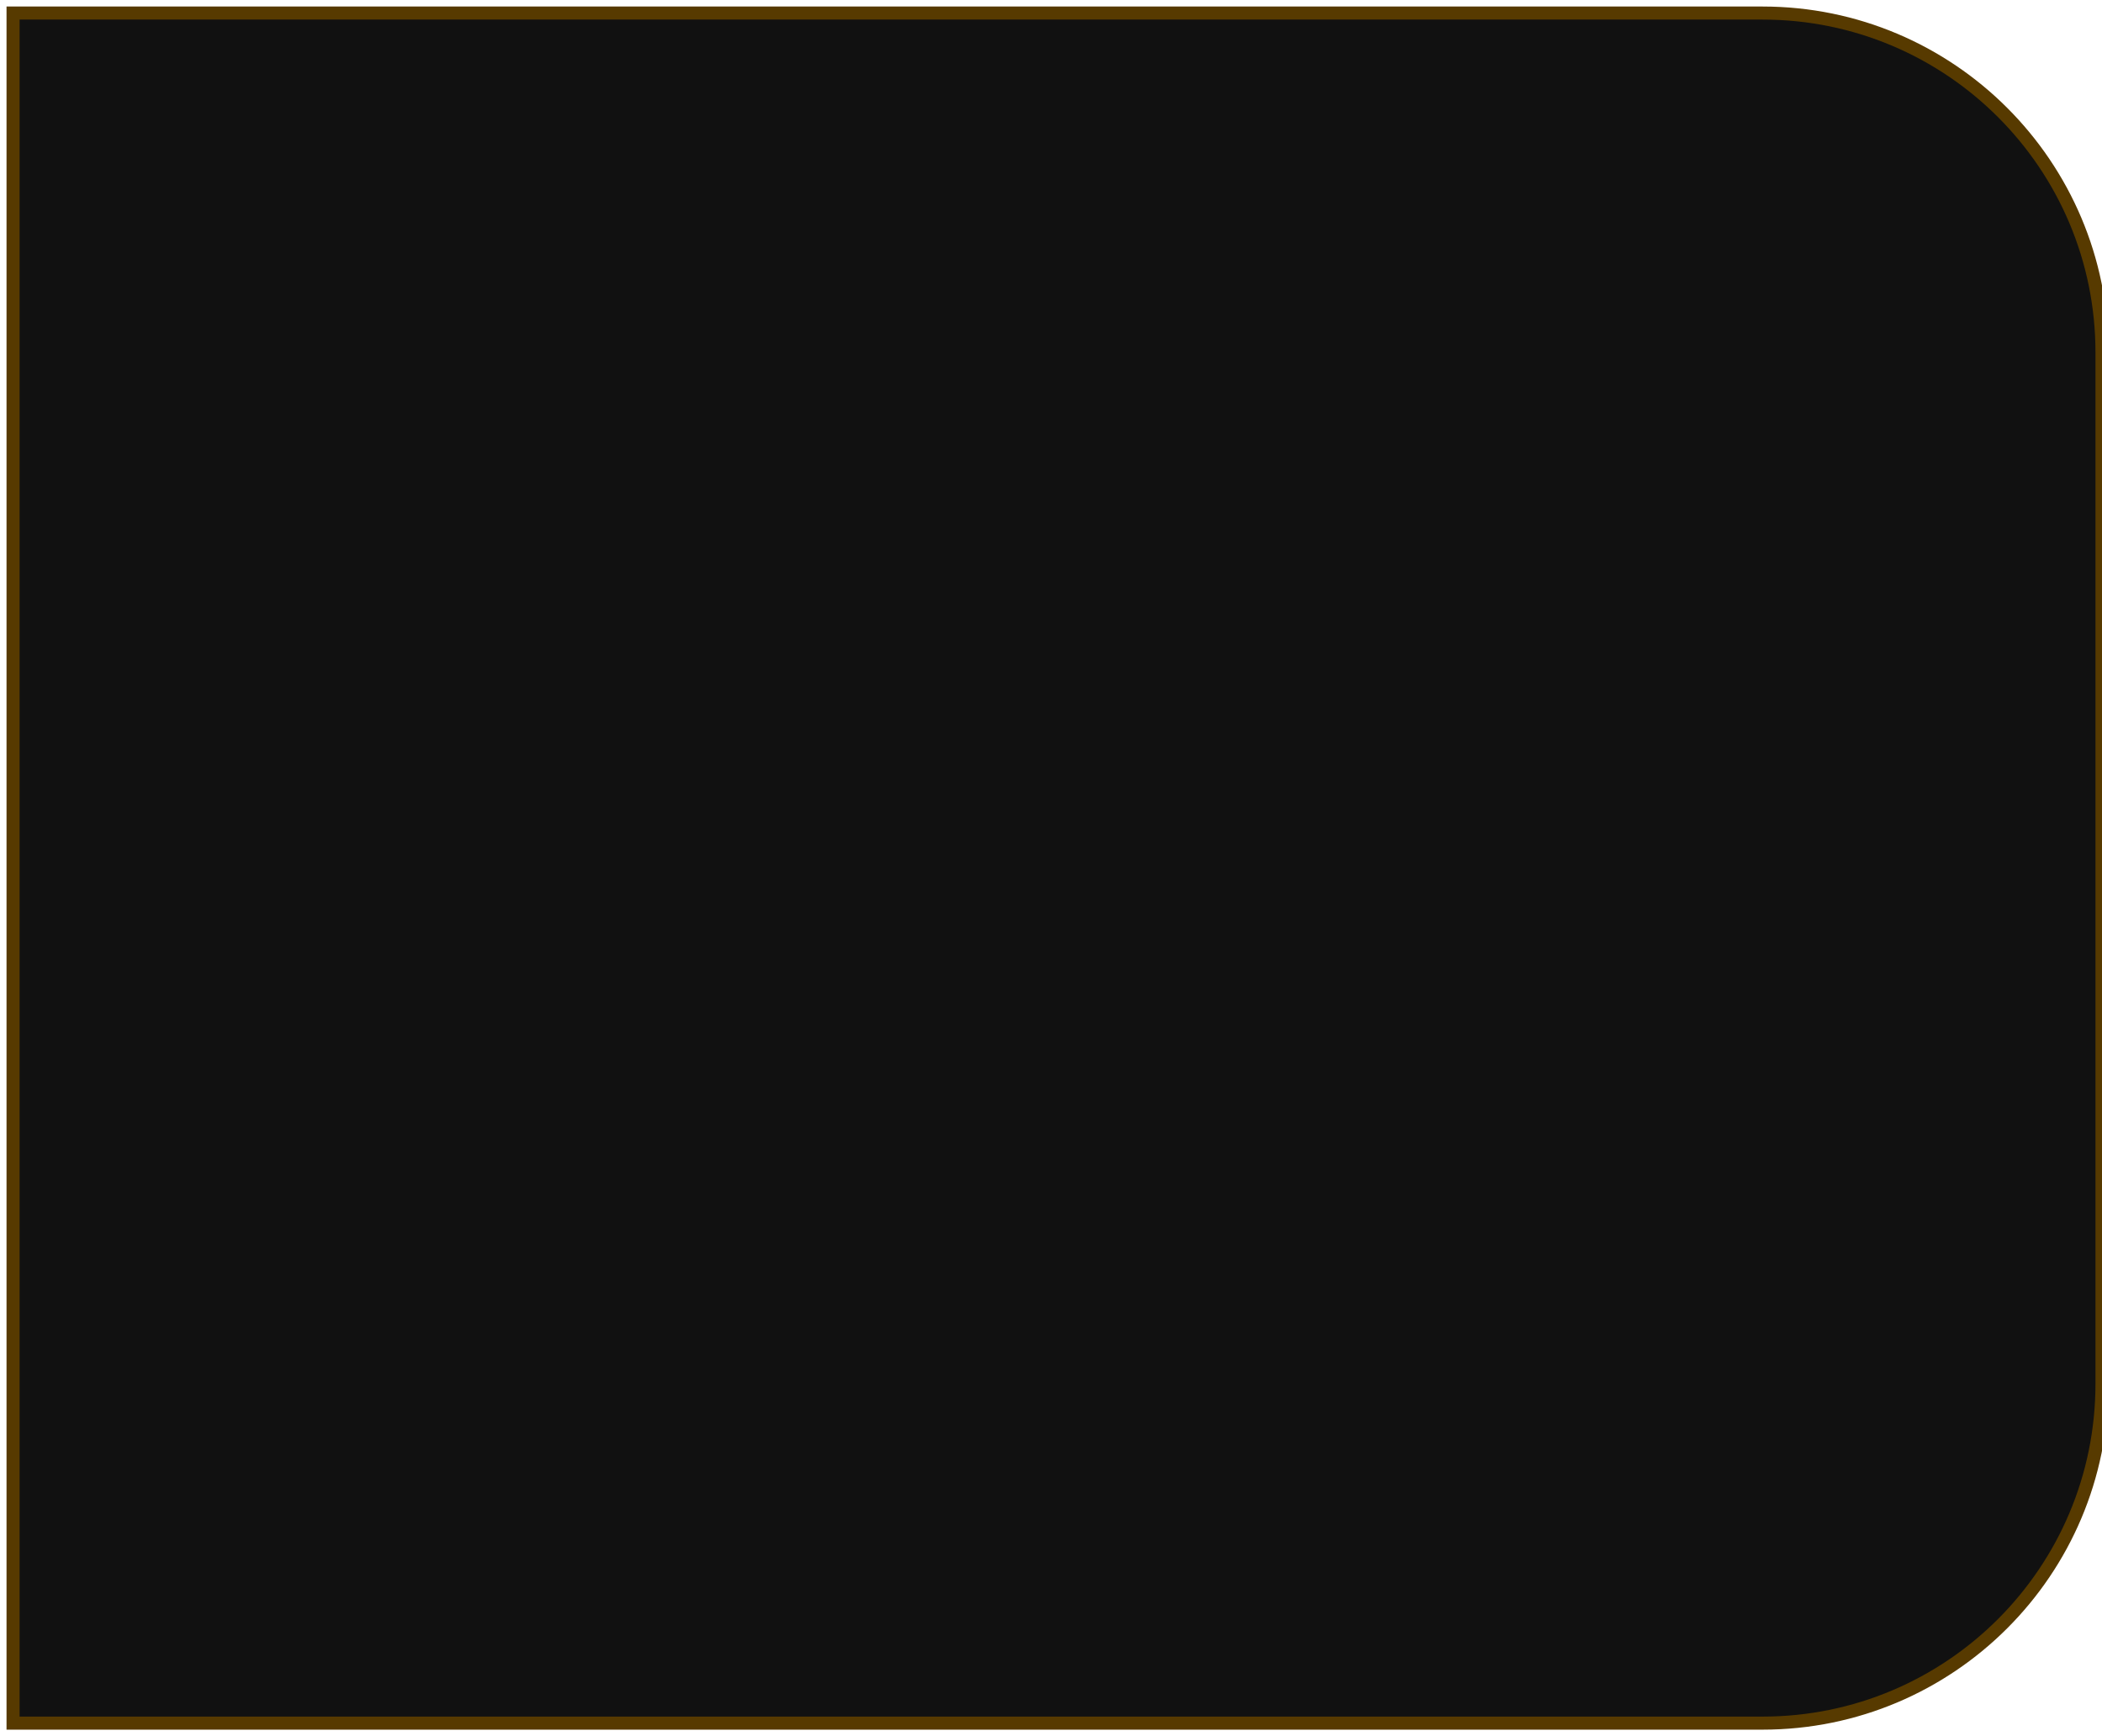 <?xml version="1.0" encoding="UTF-8"?> <svg xmlns="http://www.w3.org/2000/svg" width="161" height="133" viewBox="0 0 161 133" fill="none"><path d="M1 1H135C149.359 1 161 12.641 161 27V106C161 120.359 149.359 132 135 132H1V1Z" fill="#111111" stroke="#573A00"></path></svg> 